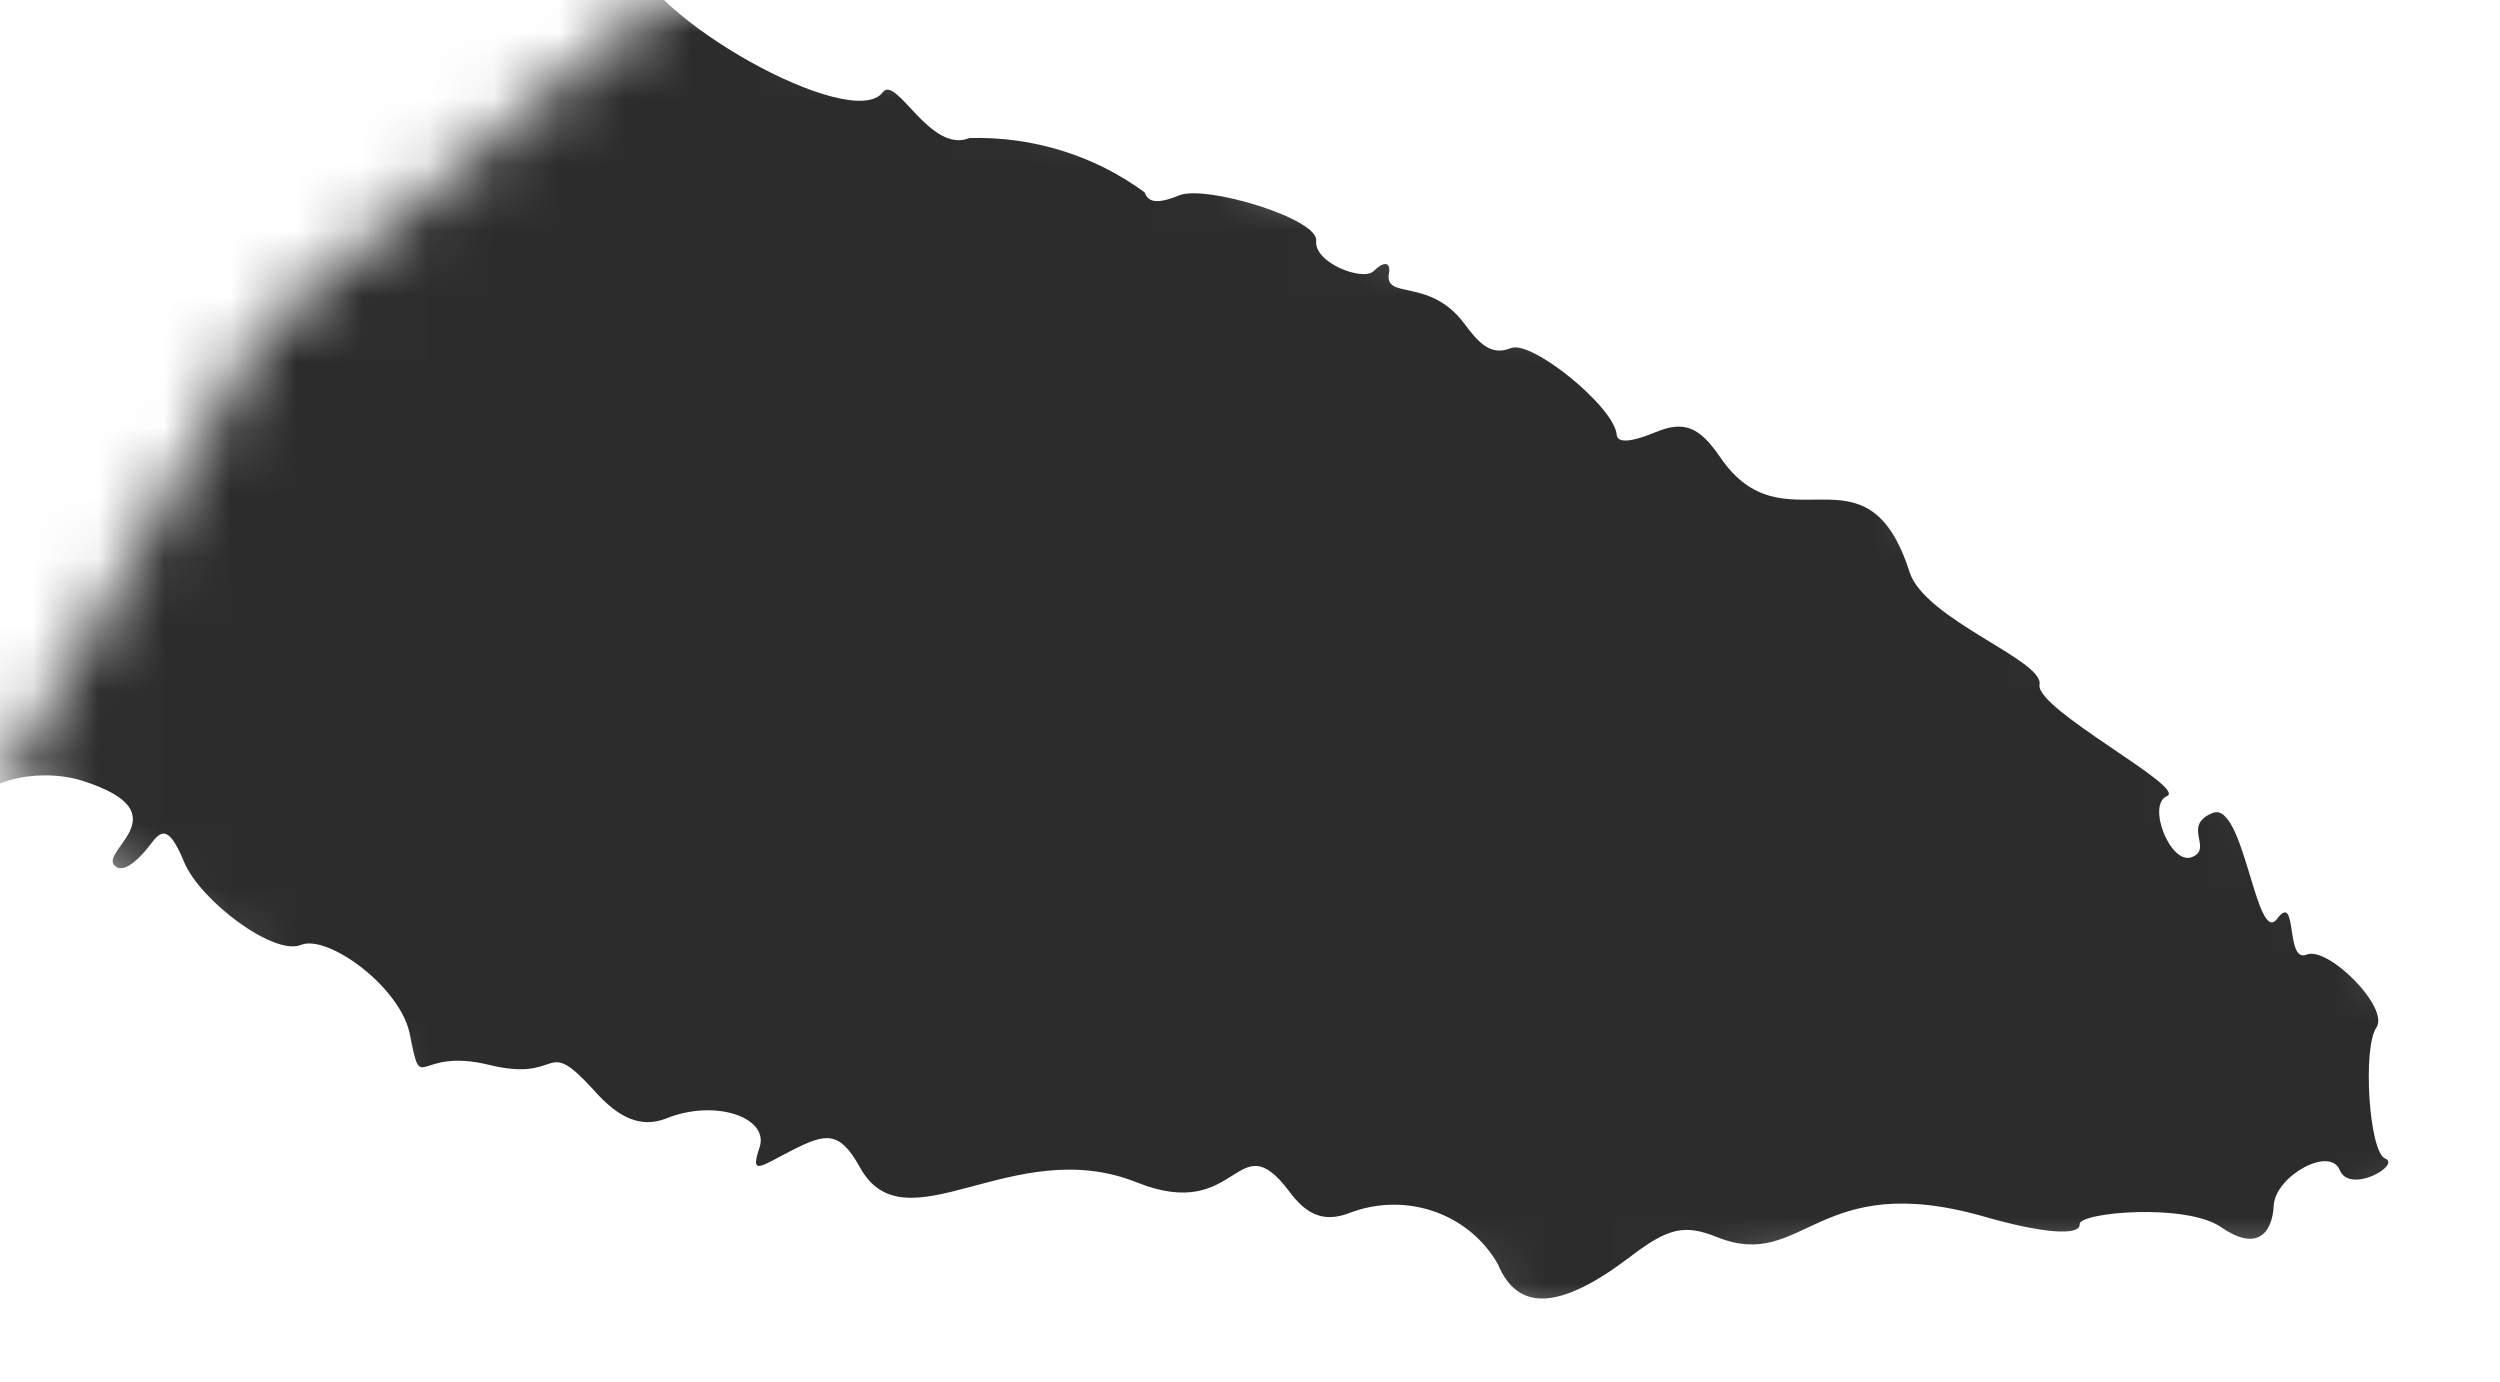 <?xml version="1.0" encoding="UTF-8"?> <svg xmlns="http://www.w3.org/2000/svg" width="38" height="21" viewBox="0 0 38 21" fill="none"> <mask id="mask0_336_43" style="mask-type:alpha" maskUnits="userSpaceOnUse" x="0" y="0" width="38" height="21"> <path d="M4 5L0 12L3.5 15L6.5 17.5L10 19H16L21.5 19.5L24 20.5L27.5 19.5H30H33H36L37.5 17.5V15.5L36 13.5L33 10L29 7L24 4.5L17.5 1.5L12 0H10L4 5Z" fill="#D9D9D9"></path> </mask> <g mask="url(#mask0_336_43)"> <path d="M-2.487 -7.347C-2.773 -7.23 -4.193 -8.518 -4.439 -9.114C-4.798 -9.988 -5.249 -9.229 -5.516 -9.878C-5.783 -10.527 -6.934 -11.508 -7.301 -11.357C-7.668 -11.206 -8.784 -11.831 -8.852 -12.345C-8.884 -12.505 -8.971 -12.65 -9.097 -12.755C-9.224 -12.86 -9.384 -12.919 -9.551 -12.924C-10.471 -13.072 -10.159 -13.742 -11.252 -13.927C-12.345 -14.111 -12.155 -14.809 -12.482 -14.675C-12.808 -14.54 -13.924 -16.094 -14.457 -15.611C-14.685 -15.393 -14.824 -15.46 -15.02 -15.937C-15.352 -16.744 -16.397 -17.429 -16.968 -17.194C-17.539 -16.959 -18.671 -17.701 -18.59 -18.199C-18.557 -18.429 -18.601 -18.457 -18.742 -18.26C-19.082 -17.81 -20.88 -18.587 -21.342 -18.397C-21.399 -18.369 -21.465 -18.363 -21.526 -18.382C-21.587 -18.4 -21.638 -18.441 -21.668 -18.495C-21.826 -18.879 -23.208 -19.301 -23.485 -19.048C-23.763 -18.794 -24.641 -19.423 -24.571 -19.87C-24.501 -20.317 -26.039 -19.266 -25.977 -19.771C-25.95 -19.937 -26.042 -19.93 -26.241 -19.756C-26.724 -19.309 -26.616 -20.05 -27.011 -19.888C-27.405 -19.726 -26.629 -18.961 -27.24 -18.245C-27.852 -17.529 -26.934 -15.724 -27.246 -14.976C-27.558 -14.228 -27.273 -14.268 -26.917 -14.601C-26.561 -14.933 -26.55 -14.752 -26.449 -14.313C-26.238 -13.456 -27.019 -13.769 -26.801 -13.239C-26.583 -12.71 -26.443 -13.526 -25.843 -11.993C-25.244 -10.459 -24.76 -11.138 -25.173 -10.364C-25.765 -9.331 -24.362 -9.398 -23.904 -8.286C-23.446 -7.174 -22.399 -7.14 -22.956 -6.446C-23.513 -5.753 -21.931 -6.234 -21.266 -4.619C-20.775 -3.427 -20.705 -4.261 -20.104 -3.378C-19.502 -2.496 -17.872 -0.659 -18.043 -0.263C-18.214 0.132 -16.915 1.549 -16.224 1.837C-16.005 1.909 -15.81 2.037 -15.658 2.208C-15.549 2.473 -14.246 2.896 -13.996 3.505C-13.745 4.114 -13.213 3.4 -12.935 4.075C-12.657 4.75 -10.927 5.091 -9.555 6.338C-9.245 6.628 -8.881 6.818 -8.745 6.762C-8.269 6.567 -8.247 7.316 -8.7 7.952C-9.991 9.799 -9.43 10.853 -13.331 12.459C-16.403 13.723 -15.759 13.164 -16.399 14.852C-17.04 16.54 -16.896 16.388 -15.516 18.003C-15.235 18.297 -15.012 18.641 -14.86 19.017C-14.753 19.547 -13.355 19.08 -12.645 20.072C-11.934 21.065 -10.836 20.876 -8.711 21.905C-7.024 22.759 -6.944 21.642 -5.72 22.067C-3.679 22.776 -2.373 21.278 -2.128 17.973C-1.961 15.752 -1.044 12.882 -0.419 12.624C-0.354 12.598 -0.302 12.547 -0.274 12.483C-0.247 12.42 -0.246 12.349 -0.272 12.286C-0.424 11.915 0.53 11.646 1.24 11.864C2.864 12.373 1.382 12.983 1.785 13.188C1.918 13.242 2.124 13.049 2.279 12.845C2.434 12.642 2.551 12.502 2.796 13.097C3.041 13.693 4.165 14.531 4.573 14.363C4.981 14.195 6.094 15.007 6.23 15.725C6.419 16.684 6.307 15.91 7.438 16.187C8.57 16.465 8.245 15.716 9.027 16.571C9.416 17.014 9.753 17.139 10.112 17.006C10.873 16.693 11.695 16.99 11.546 17.438C11.396 17.887 11.554 17.729 12.054 17.477C12.554 17.224 12.761 17.186 13.069 17.74C13.763 19.003 15.396 17.216 17.281 17.973C18.843 18.599 18.79 17.042 19.593 18.105C19.881 18.497 20.156 18.585 20.55 18.423C20.96 18.276 21.408 18.274 21.813 18.419C22.219 18.564 22.556 18.845 22.767 19.213C23.067 19.941 23.706 19.911 24.75 19.125C25.353 18.66 25.601 18.604 26.096 18.803C27.429 19.338 27.602 17.75 30.183 18.499C31.048 18.747 31.622 18.789 31.611 18.608C31.6 18.427 33.226 18.284 33.759 18.652C34.292 19.021 34.537 18.766 34.561 18.322C34.585 17.879 35.412 17.415 35.564 17.785C35.717 18.156 36.502 17.709 36.255 17.61C36.007 17.51 35.911 15.924 36.12 15.621C36.329 15.319 35.385 14.376 35.059 14.51C34.732 14.645 34.93 13.541 34.612 13.966C34.294 14.391 34.108 12.161 33.632 12.357C33.156 12.553 33.646 12.893 33.32 13.027C32.993 13.162 32.626 12.229 32.938 12.101C33.251 11.972 30.93 10.775 31.001 10.406C31.071 10.036 29.259 9.419 29.025 8.695C28.371 6.642 27.121 8.395 26.141 6.941C25.825 6.483 25.597 6.391 25.162 6.57C24.727 6.749 24.585 6.714 24.574 6.61C24.544 6.189 23.279 5.162 22.966 5.291C22.653 5.419 22.468 5.201 22.256 4.917C21.725 4.207 21.032 4.569 21.113 4.149C21.14 3.983 21.037 3.964 20.879 4.121C20.722 4.279 19.971 4 20.006 3.66C20.041 3.321 18.319 2.806 17.925 2.969C17.531 3.131 17.446 3.042 17.397 2.923C16.635 2.362 15.698 2.072 14.737 2.098C14.139 2.344 13.624 1.132 13.418 1.402C12.959 2.025 9.767 0.258 9.565 -0.774C8.531 -5.101 9.998 -6.866 9.737 -7.502C9.671 -7.661 9.693 -7.84 9.788 -7.879C9.883 -7.918 10.094 -9.337 9.92 -9.76C9.745 -10.184 10.27 -10.028 10.213 -10.748C10.155 -11.467 11.493 -15.13 10.949 -14.906C10.664 -14.788 10.23 -13.526 9.8 -13.334C9.371 -13.141 8.817 -11.861 8.251 -11.613C7.686 -11.364 7.618 -11.027 6.275 -9.963C4.933 -8.9 5.703 -8.922 5.05 -8.654C4.46 -8.326 3.981 -7.832 3.678 -7.237C3.072 -6.616 2.37 -6.092 1.599 -5.685C-0.538 -4.542 -2.107 -7.504 -2.487 -7.347Z" fill="#2D2C2C"></path> </g> </svg> 